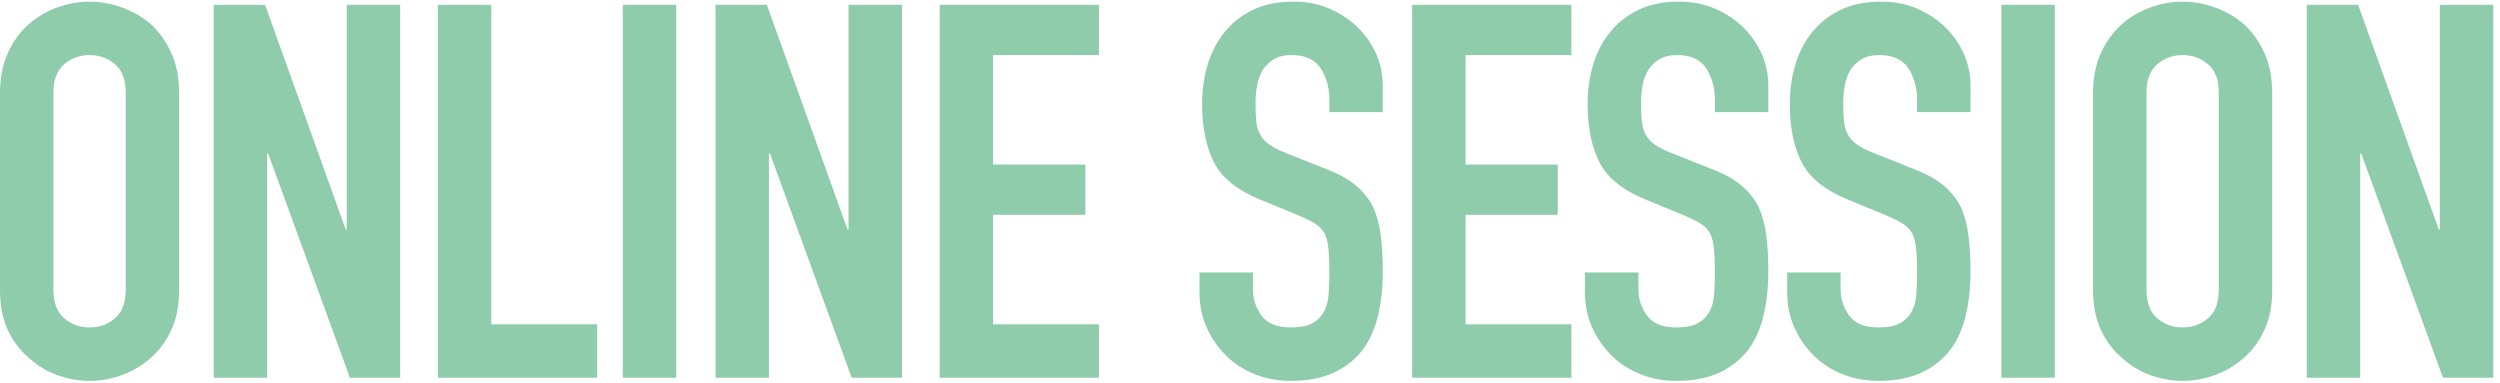 <svg xmlns="http://www.w3.org/2000/svg" id="b" viewBox="0 0 915 140"><defs><style>.d{fill:none;}.e{fill:#8fccab;}</style></defs><g id="c"><rect class="d" width="915" height="140"></rect><path class="e" d="M0,33.959c0-5.494.959-10.353,2.877-14.571,1.916-4.217,4.471-7.732,7.668-10.544,3.067-2.684,6.549-4.726,10.45-6.135,3.895-1.405,7.827-2.109,11.791-2.109,3.958,0,7.89.704,11.787,2.109,3.898,1.408,7.446,3.451,10.641,6.135,3.069,2.813,5.561,6.327,7.477,10.544,1.919,4.217,2.877,9.076,2.877,14.571v72.084c0,5.751-.958,10.673-2.877,14.762-1.916,4.091-4.408,7.476-7.477,10.161-3.195,2.812-6.743,4.922-10.641,6.326-3.898,1.405-7.83,2.109-11.787,2.109-3.964,0-7.896-.703-11.791-2.109-3.901-1.405-7.383-3.514-10.45-6.326-3.197-2.685-5.752-6.069-7.668-10.161-1.917-4.089-2.877-9.011-2.877-14.762V33.959ZM19.554,106.042c0,4.729,1.311,8.214,3.932,10.448,2.615,2.237,5.716,3.355,9.298,3.355,3.576,0,6.677-1.118,9.295-3.355,2.618-2.235,3.932-5.719,3.932-10.448V33.959c0-4.727-1.314-8.211-3.932-10.448-2.618-2.235-5.719-3.356-9.295-3.356-3.583,0-6.683,1.121-9.298,3.356-2.622,2.237-3.932,5.721-3.932,10.448v72.084Z"></path><path class="e" d="M78.218,138.25V1.75h18.789l29.524,82.245h.383V1.75h19.554v136.5h-18.404l-29.907-82.053h-.384v82.053h-19.554Z"></path><path class="e" d="M160.269,138.25V1.75h19.554v116.945h38.726v19.554h-58.28Z"></path><path class="e" d="M227.942,138.25V1.75h19.554v136.5h-19.554Z"></path><path class="e" d="M261.874,138.25V1.75h18.789l29.524,82.245h.383V1.75h19.554v136.5h-18.404l-29.907-82.053h-.384v82.053h-19.554Z"></path><path class="e" d="M343.925,138.25V1.75h58.28v18.404h-38.726v40.068h33.741v18.404h-33.741v40.068h38.726v19.554h-58.28Z"></path><path class="e" d="M506.111,41.051h-19.554v-4.409c0-4.473-1.054-8.34-3.163-11.598-2.11-3.26-5.656-4.889-10.641-4.889-2.683,0-4.859.513-6.518,1.534-1.662,1.025-3.004,2.301-4.025,3.835-1.026,1.662-1.727,3.546-2.11,5.656-.383,2.109-.575,4.313-.575,6.614,0,2.684.096,4.922.287,6.71.192,1.791.671,3.388,1.438,4.793.767,1.408,1.884,2.621,3.356,3.642,1.467,1.024,3.48,2.046,6.039,3.067l14.953,5.943c4.344,1.663,7.861,3.612,10.544,5.847,2.685,2.238,4.793,4.826,6.327,7.765,1.405,3.067,2.363,6.551,2.875,10.448.51,3.9.767,8.34.767,13.324,0,5.751-.575,11.089-1.725,16.008-1.15,4.921-3.004,9.106-5.56,12.557-2.685,3.579-6.201,6.392-10.544,8.435-4.347,2.043-9.651,3.067-15.912,3.067-4.729,0-9.139-.833-13.229-2.492-4.091-1.659-7.605-3.96-10.543-6.901-2.941-2.939-5.273-6.357-6.998-10.257-1.725-3.897-2.588-8.147-2.588-12.749v-7.286h19.554v6.135c0,3.58,1.056,6.806,3.163,9.682,2.11,2.876,5.656,4.314,10.641,4.314,3.323,0,5.91-.48,7.764-1.438,1.851-.959,3.29-2.331,4.314-4.122,1.022-1.788,1.631-3.93,1.821-6.422.192-2.492.288-5.272.288-8.34,0-3.576-.129-6.518-.383-8.819-.258-2.301-.767-4.152-1.534-5.56-.896-1.405-2.08-2.555-3.546-3.451-1.471-.892-3.422-1.851-5.848-2.876l-13.995-5.751c-8.435-3.451-14.091-8.019-16.966-13.707-2.877-5.686-4.314-12.812-4.314-21.376,0-5.11.701-9.969,2.108-14.57,1.405-4.601,3.515-8.561,6.327-11.886,2.685-3.323,6.102-5.973,10.256-7.957,4.153-1.98,9.106-2.971,14.858-2.971,4.856,0,9.298.896,13.324,2.684,4.027,1.791,7.507,4.155,10.448,7.093,5.878,6.135,8.819,13.165,8.819,21.089v9.585Z"></path><path class="e" d="M516.846,138.25V1.75h58.28v18.404h-38.726v40.068h33.741v18.404h-33.741v40.068h38.726v19.554h-58.28Z"></path><path class="e" d="M647.209,41.051h-19.554v-4.409c0-4.473-1.054-8.34-3.163-11.598-2.11-3.26-5.656-4.889-10.641-4.889-2.683,0-4.859.513-6.518,1.534-1.662,1.025-3.004,2.301-4.025,3.835-1.026,1.662-1.727,3.546-2.11,5.656-.383,2.109-.575,4.313-.575,6.614,0,2.684.096,4.922.287,6.71.192,1.791.671,3.388,1.438,4.793.767,1.408,1.884,2.621,3.356,3.642,1.467,1.024,3.48,2.046,6.039,3.067l14.953,5.943c4.344,1.663,7.861,3.612,10.544,5.847,2.685,2.238,4.793,4.826,6.327,7.765,1.405,3.067,2.363,6.551,2.875,10.448.51,3.9.767,8.34.767,13.324,0,5.751-.575,11.089-1.725,16.008-1.15,4.921-3.004,9.106-5.56,12.557-2.685,3.579-6.201,6.392-10.544,8.435-4.347,2.043-9.651,3.067-15.912,3.067-4.729,0-9.139-.833-13.229-2.492-4.091-1.659-7.605-3.96-10.543-6.901-2.941-2.939-5.273-6.357-6.998-10.257-1.725-3.897-2.588-8.147-2.588-12.749v-7.286h19.554v6.135c0,3.58,1.056,6.806,3.163,9.682,2.11,2.876,5.656,4.314,10.641,4.314,3.323,0,5.91-.48,7.764-1.438,1.851-.959,3.29-2.331,4.314-4.122,1.022-1.788,1.631-3.93,1.821-6.422.192-2.492.288-5.272.288-8.34,0-3.576-.129-6.518-.383-8.819-.258-2.301-.767-4.152-1.534-5.56-.896-1.405-2.08-2.555-3.546-3.451-1.471-.892-3.422-1.851-5.848-2.876l-13.995-5.751c-8.435-3.451-14.091-8.019-16.966-13.707-2.877-5.686-4.314-12.812-4.314-21.376,0-5.11.701-9.969,2.108-14.57,1.405-4.601,3.515-8.561,6.327-11.886,2.685-3.323,6.102-5.973,10.256-7.957,4.153-1.98,9.106-2.971,14.858-2.971,4.856,0,9.298.896,13.324,2.684,4.027,1.791,7.507,4.155,10.448,7.093,5.878,6.135,8.819,13.165,8.819,21.089v9.585Z"></path><path class="e" d="M721.208,41.051h-19.554v-4.409c0-4.473-1.054-8.34-3.163-11.598-2.11-3.26-5.656-4.889-10.641-4.889-2.683,0-4.859.513-6.518,1.534-1.662,1.025-3.004,2.301-4.025,3.835-1.026,1.662-1.727,3.546-2.11,5.656-.383,2.109-.575,4.313-.575,6.614,0,2.684.096,4.922.287,6.71.192,1.791.671,3.388,1.438,4.793.767,1.408,1.884,2.621,3.356,3.642,1.467,1.024,3.48,2.046,6.039,3.067l14.953,5.943c4.344,1.663,7.861,3.612,10.544,5.847,2.685,2.238,4.793,4.826,6.327,7.765,1.405,3.067,2.363,6.551,2.875,10.448.51,3.9.767,8.34.767,13.324,0,5.751-.575,11.089-1.725,16.008-1.15,4.921-3.004,9.106-5.56,12.557-2.685,3.579-6.201,6.392-10.544,8.435-4.347,2.043-9.651,3.067-15.912,3.067-4.729,0-9.139-.833-13.229-2.492-4.091-1.659-7.605-3.96-10.543-6.901-2.941-2.939-5.273-6.357-6.998-10.257-1.725-3.897-2.588-8.147-2.588-12.749v-7.286h19.554v6.135c0,3.58,1.056,6.806,3.163,9.682,2.11,2.876,5.656,4.314,10.641,4.314,3.323,0,5.91-.48,7.764-1.438,1.851-.959,3.29-2.331,4.314-4.122,1.022-1.788,1.631-3.93,1.821-6.422.192-2.492.288-5.272.288-8.34,0-3.576-.129-6.518-.383-8.819-.258-2.301-.767-4.152-1.534-5.56-.896-1.405-2.08-2.555-3.546-3.451-1.471-.892-3.422-1.851-5.848-2.876l-13.995-5.751c-8.435-3.451-14.091-8.019-16.966-13.707-2.877-5.686-4.314-12.812-4.314-21.376,0-5.11.701-9.969,2.108-14.57,1.405-4.601,3.515-8.561,6.327-11.886,2.685-3.323,6.102-5.973,10.256-7.957,4.153-1.98,9.106-2.971,14.858-2.971,4.856,0,9.298.896,13.324,2.684,4.027,1.791,7.507,4.155,10.448,7.093,5.878,6.135,8.819,13.165,8.819,21.089v9.585Z"></path><path class="e" d="M732.518,138.25V1.75h19.554v136.5h-19.554Z"></path><path class="e" d="M766.067,33.959c0-5.494.958-10.353,2.875-14.571s4.473-7.732,7.669-10.544c3.067-2.684,6.548-4.726,10.448-6.135,3.896-1.405,7.827-2.109,11.791-2.109,3.959,0,7.89.704,11.789,2.109,3.898,1.408,7.444,3.451,10.641,6.135,3.067,2.813,5.56,6.327,7.477,10.544s2.875,9.076,2.875,14.571v72.084c0,5.751-.958,10.673-2.875,14.762-1.917,4.091-4.41,7.476-7.477,10.161-3.197,2.812-6.743,4.922-10.641,6.326-3.899,1.405-7.83,2.109-11.789,2.109-3.964,0-7.895-.703-11.791-2.109-3.901-1.405-7.381-3.514-10.448-6.326-3.197-2.685-5.752-6.069-7.669-10.161-1.917-4.089-2.875-9.011-2.875-14.762V33.959ZM785.622,106.042c0,4.729,1.309,8.214,3.931,10.448,2.617,2.237,5.717,3.355,9.298,3.355,3.576,0,6.677-1.118,9.297-3.355,2.618-2.235,3.931-5.719,3.931-10.448V33.959c0-4.727-1.312-8.211-3.931-10.448-2.62-2.235-5.72-3.356-9.297-3.356-3.581,0-6.681,1.121-9.298,3.356-2.622,2.237-3.931,5.721-3.931,10.448v72.084Z"></path><path class="e" d="M844.283,138.25V1.75h18.789l29.524,82.245h.383V1.75h19.554v136.5h-18.404l-29.907-82.053h-.384v82.053h-19.554Z"></path></g></svg>